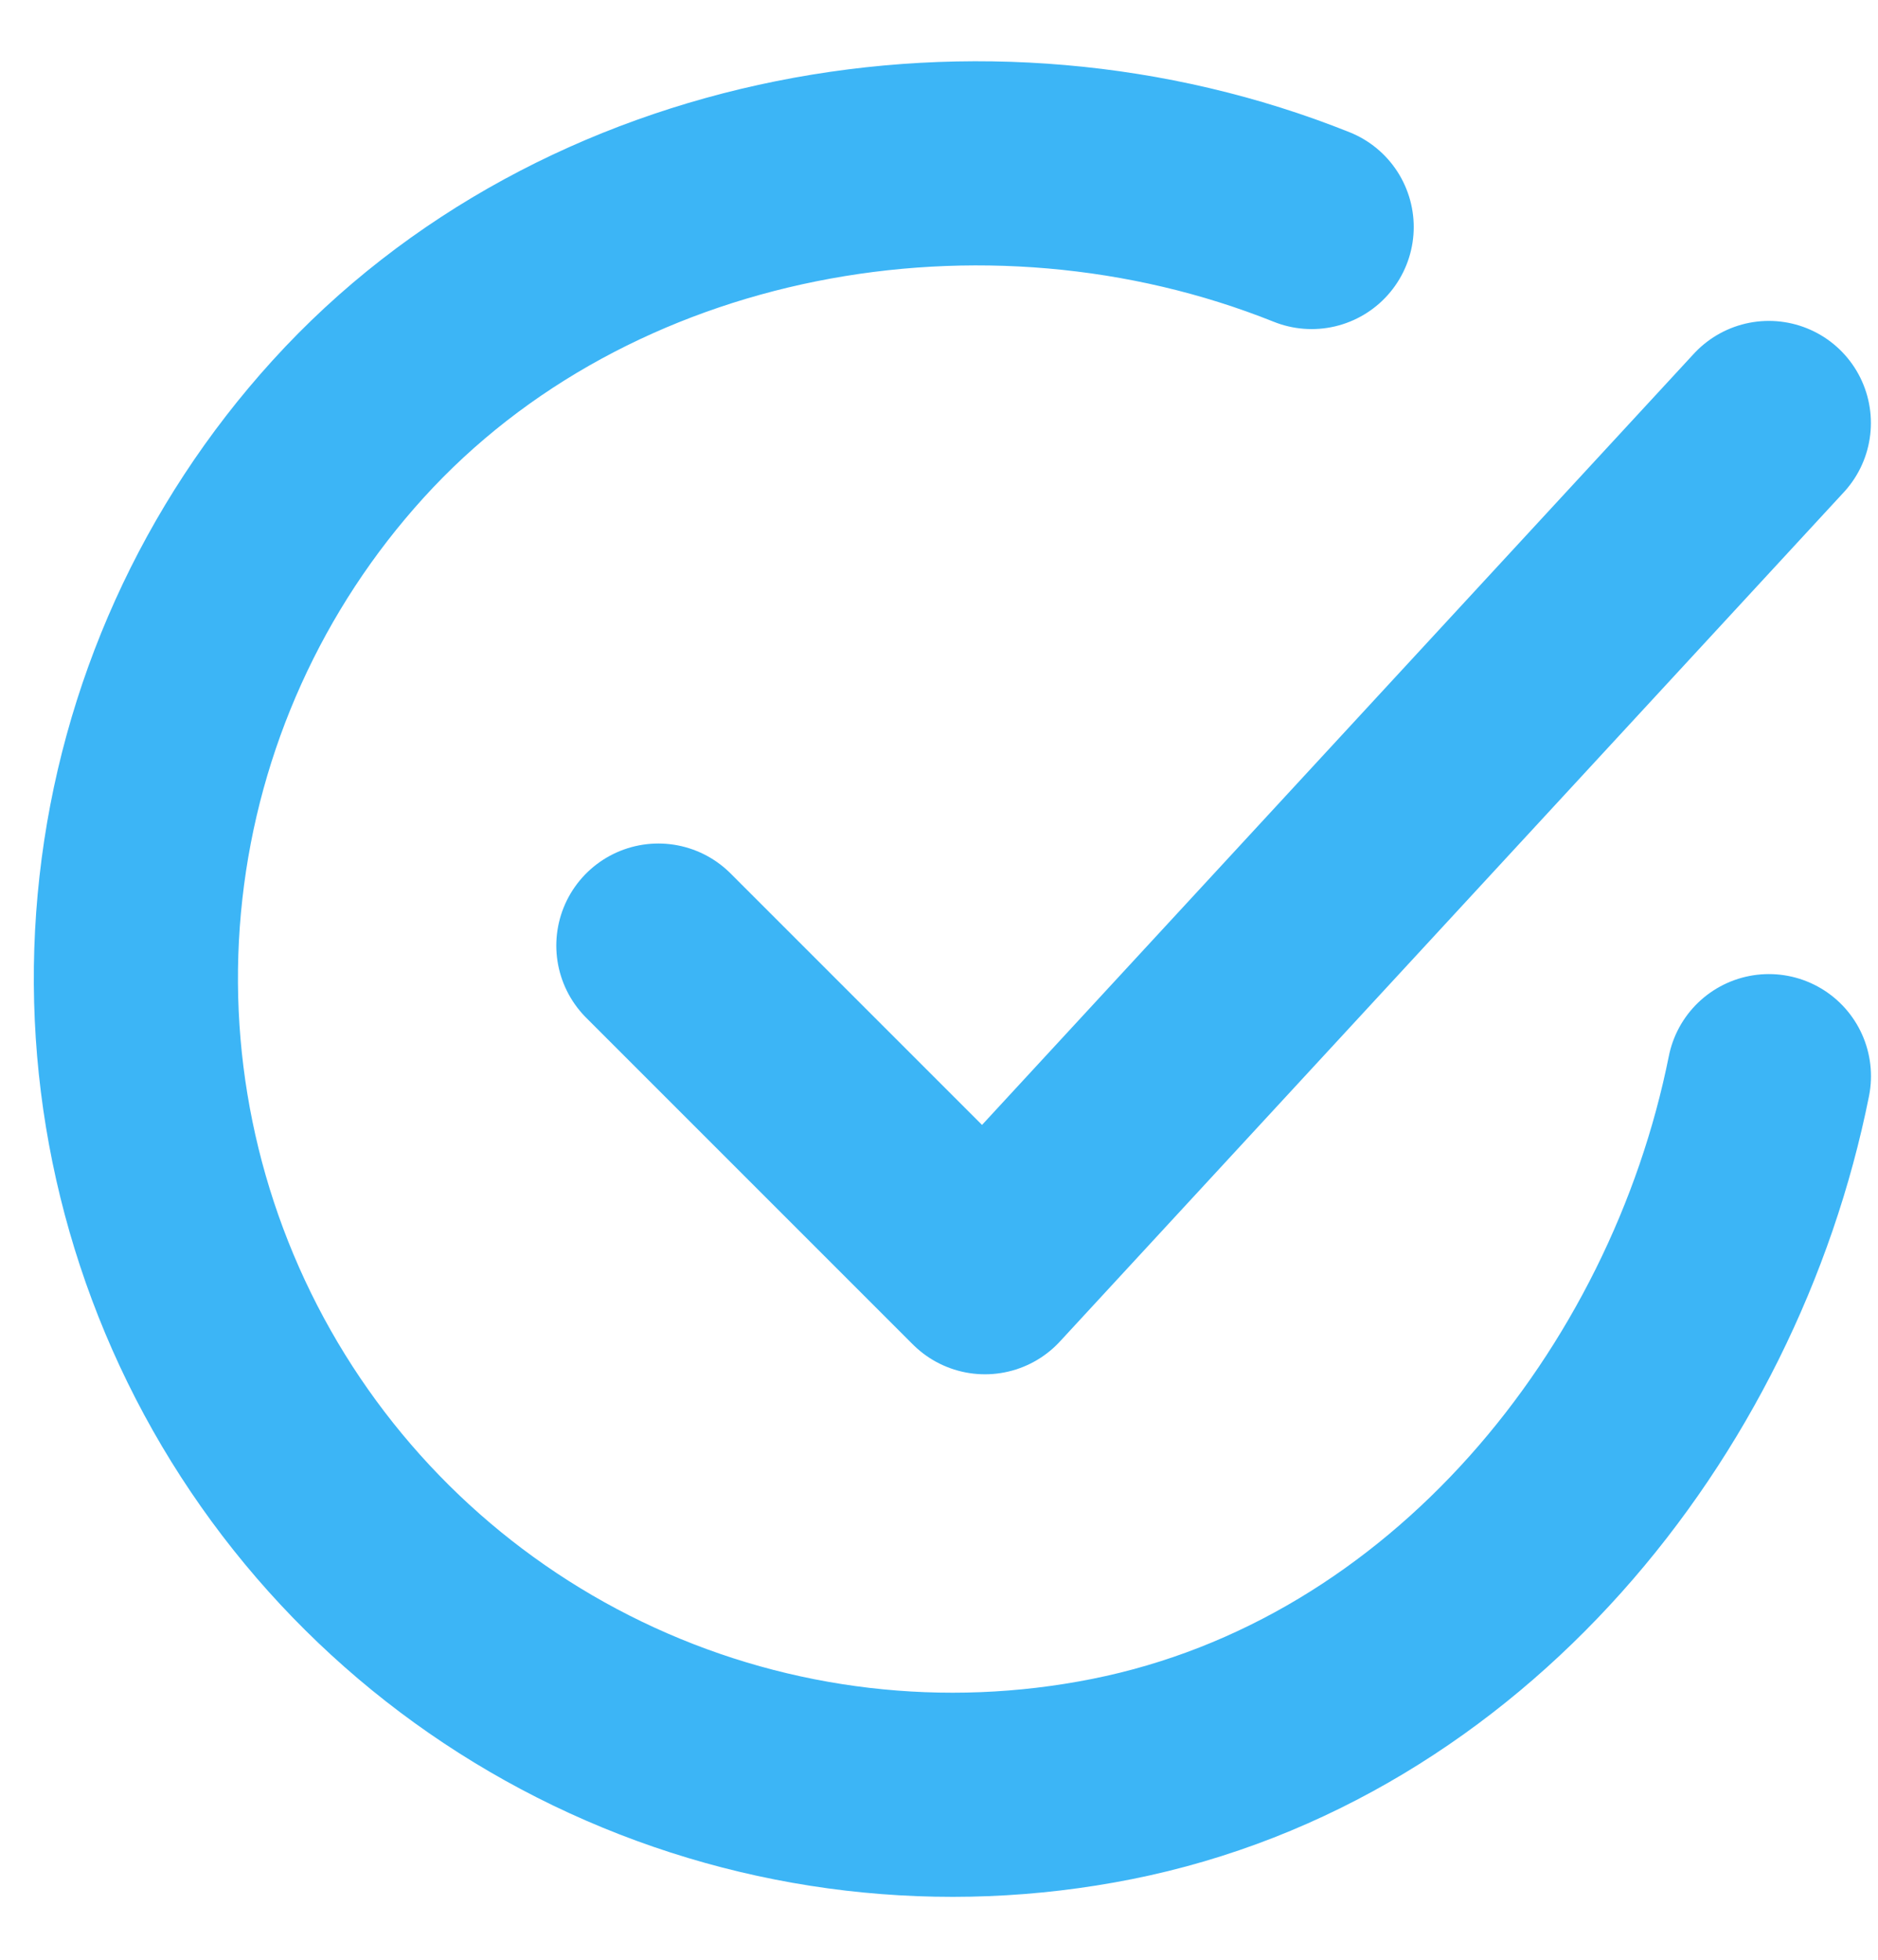 <svg width="23" height="24" viewBox="0 0 23 24" fill="none" xmlns="http://www.w3.org/2000/svg">
<path d="M21.664 13.179C20.864 17.179 17.848 20.945 13.617 21.787C11.553 22.198 9.412 21.947 7.498 21.07C5.585 20.194 3.997 18.736 2.961 16.905C1.925 15.073 1.492 12.961 1.726 10.87C1.959 8.779 2.847 6.814 4.262 5.256C7.164 2.06 12.065 1.18 16.064 2.78M8.063 11.58L12.063 15.58L21.663 5.18" stroke="#3CB5F6" stroke-width="2.5" stroke-linecap="round" stroke-linejoin="round"/>
</svg>
